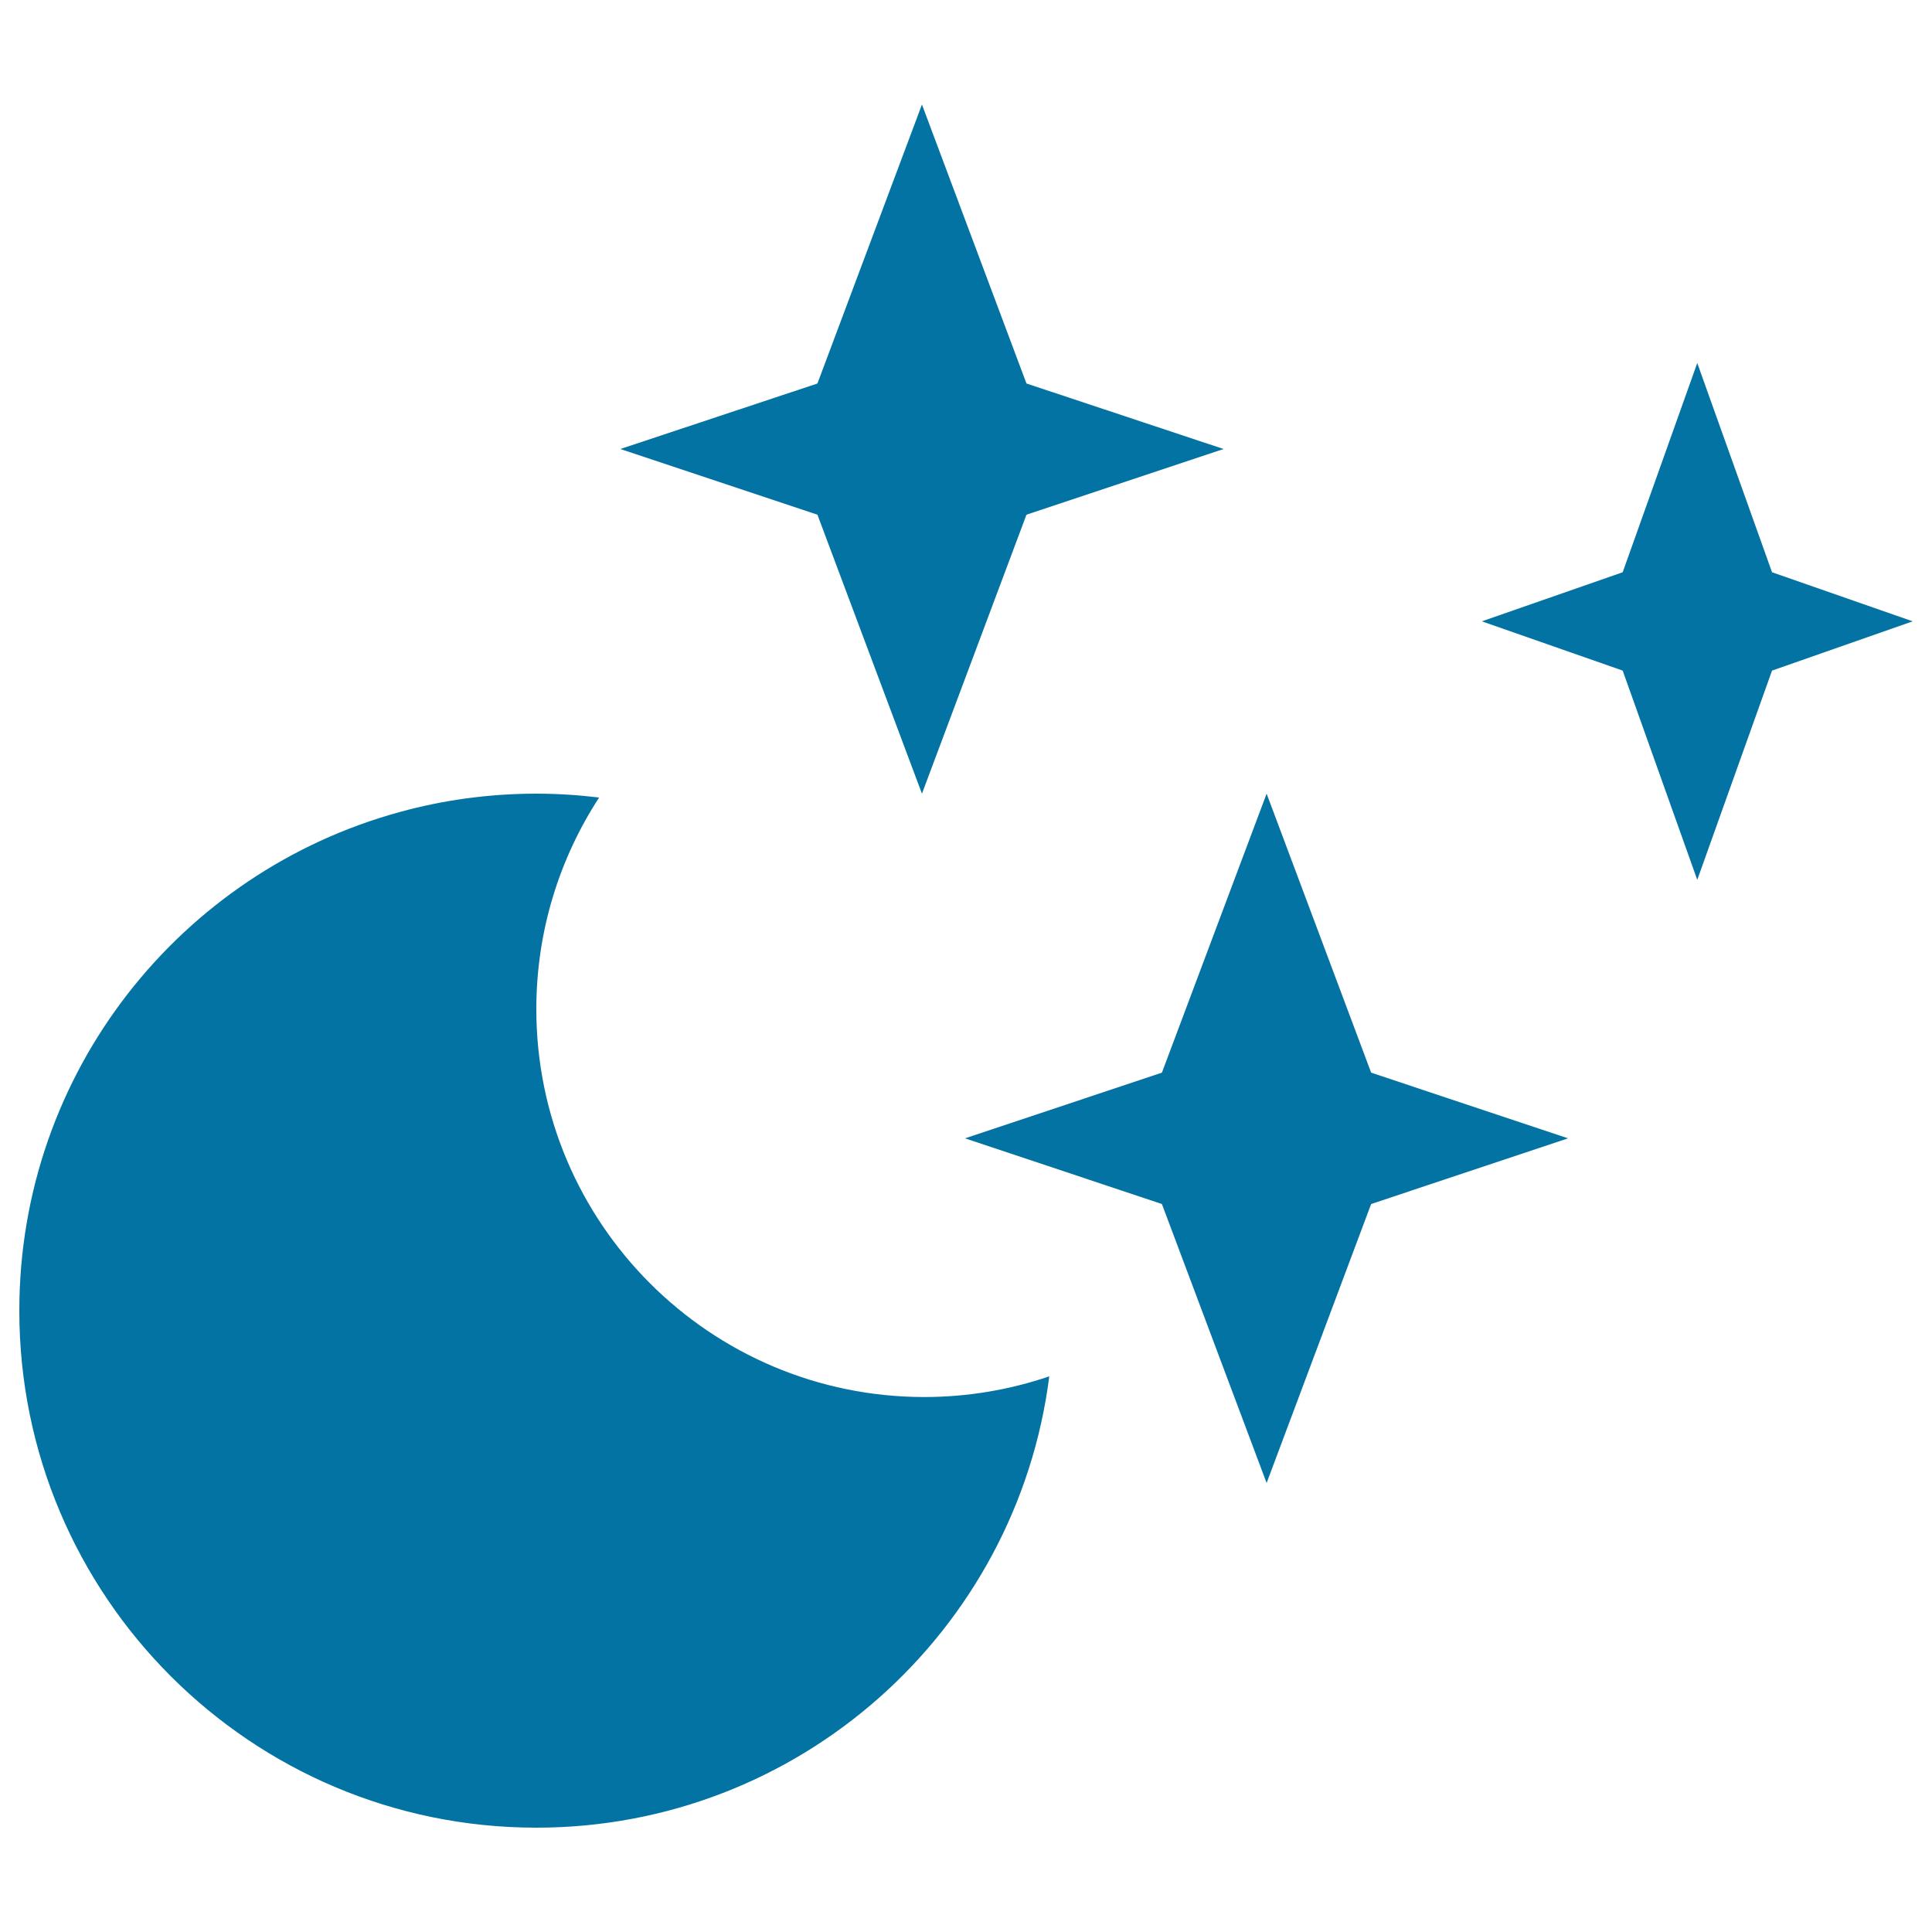<svg xmlns="http://www.w3.org/2000/svg" viewBox="0 0 1000 1000" style="fill:#0273a2">
<title>Moon And Stars SVG icon</title>
<g><g><polygon points="477.2,410.8 531.3,266.4 633.3,232.4 531.3,198.5 477.2,54.1 423.1,198.5 321.1,232.4 423.1,266.4 "/><path d="M277.6,522.3c0-40.4,12-78,32.5-109.5c-10.7-1.3-21.5-2-32.5-2c-24.5,0-48.2,3.3-70.7,9.5C93.4,451.3,10,555,10,678.4c0,147.7,119.8,267.6,267.6,267.6c136.3,0,248.8-101.9,265.5-233.6c-20.3,6.9-42.1,10.7-64.8,10.7C367.5,723,277.6,633.1,277.6,522.3z"/><polygon points="655.6,410.8 601.4,555.2 499.5,589.2 601.4,623.2 655.6,767.6 709.7,623.2 811.6,589.2 709.7,555.2 "/><polygon points="917.2,296.2 878.5,187.9 839.9,296.2 767,321.6 839.9,347.1 878.5,455.4 917.2,347.1 990,321.6 "/></g></g>
</svg>